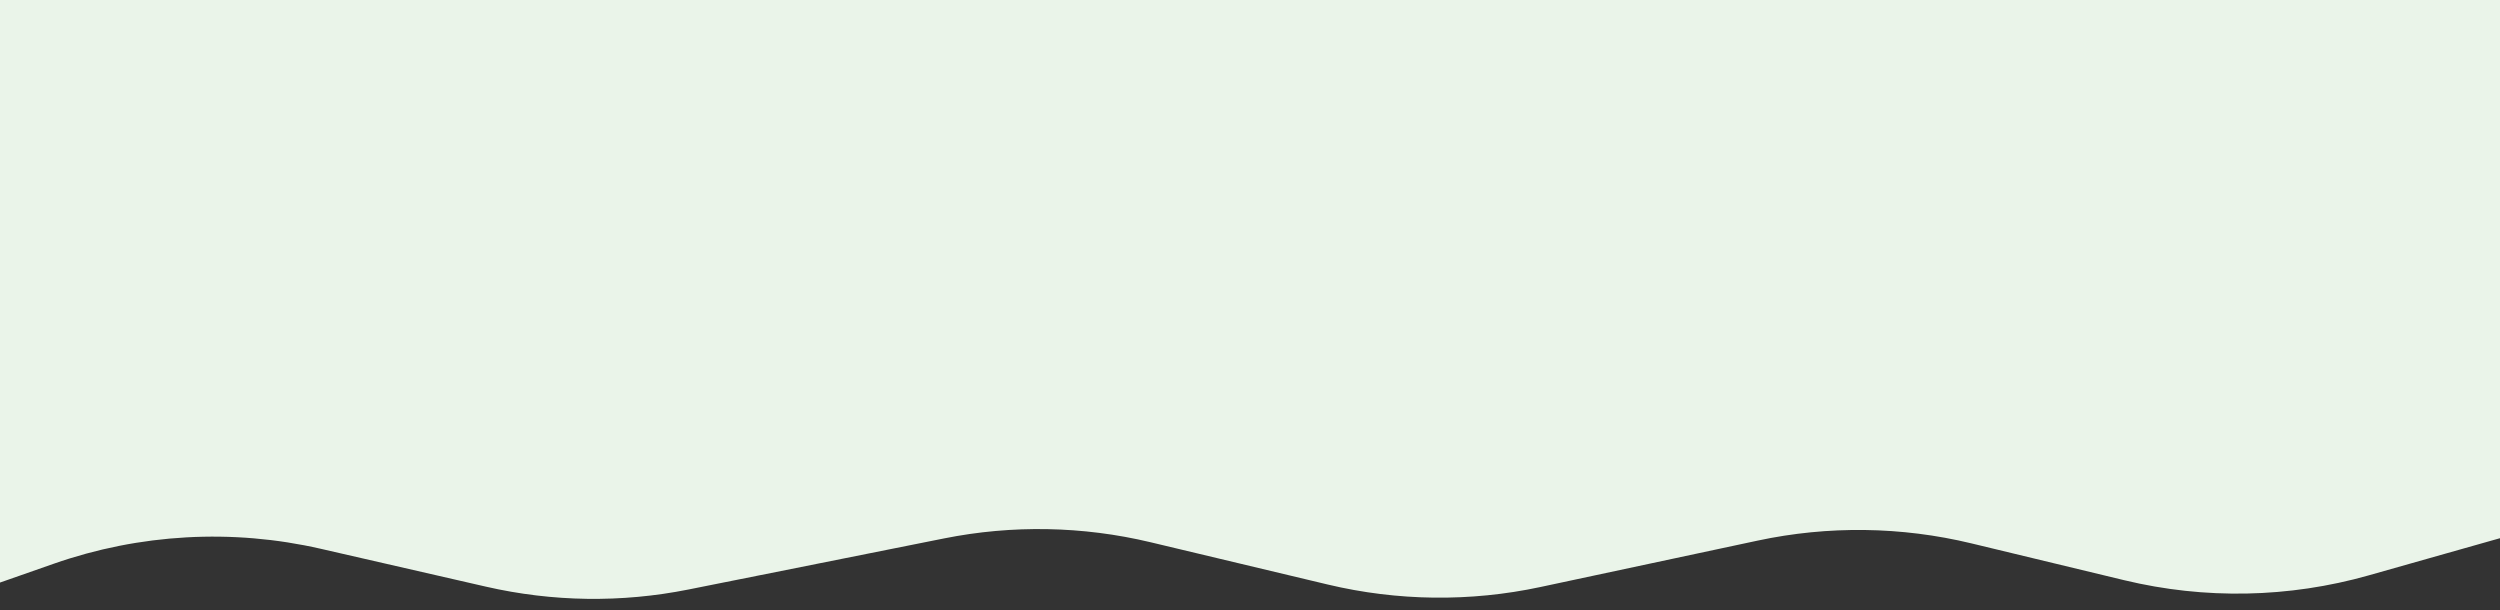 <svg width="5184" height="1265" viewBox="0 0 5184 1265" fill="none" xmlns="http://www.w3.org/2000/svg">
<rect x="0" y="0" width="5184" height="1265" fill="#333333" stroke="none"/>
<path d="M0 0H5184V1116L4911.55 1193.14C4746.31 1239.92 4571.79 1243.36 4404.83 1203.12L4087.96 1126.75C3942.51 1091.7 3791.04 1089.73 3644.73 1120.99L3194.1 1217.26C3048.54 1248.36 2897.87 1246.57 2753.08 1212.03L2385.69 1124.37C2245.23 1090.85 2099.18 1088.16 1957.58 1116.46L1427.39 1222.44C1288.71 1250.17 1145.72 1248.16 1007.88 1216.55L665.496 1138.04C481.59 1095.88 289.506 1106.6 111.435 1168.97L0 1208V0Z" fill="#EAF4E9"/>
</svg>
